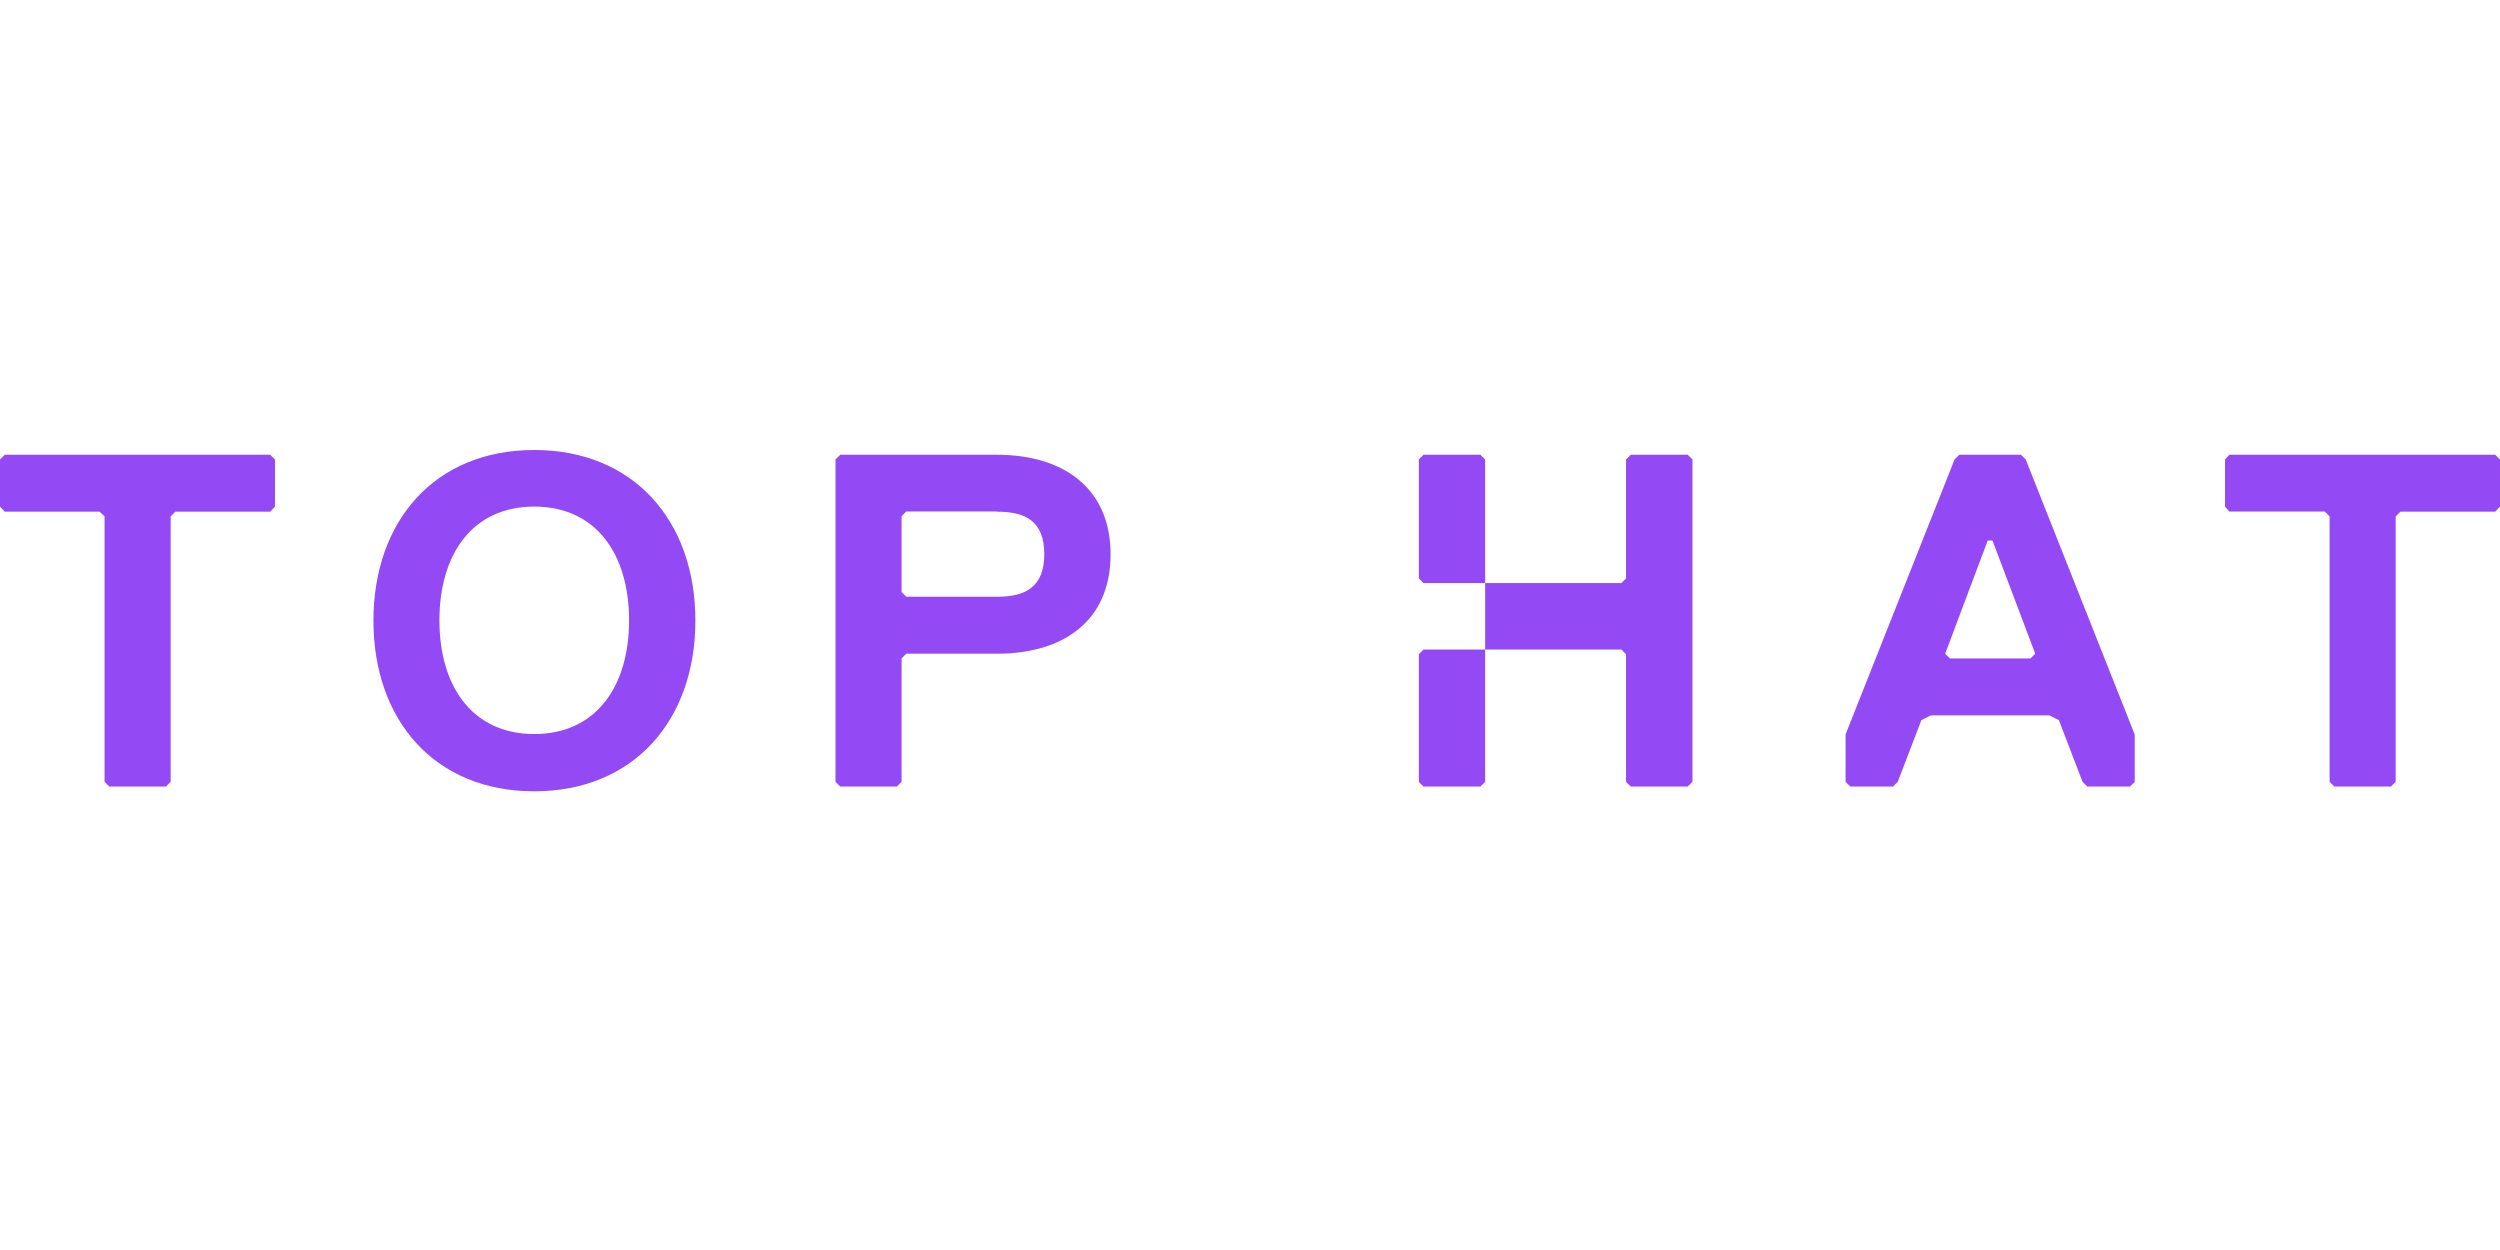 <svg width="150" height="75" viewBox="0 0 150 75" fill="none" xmlns="http://www.w3.org/2000/svg">
<g clip-path="url(#clip0_8869_14546)">
<g clip-path="url(#clip1_8869_14546)">
<path d="M32.055 47.478C26.08 47.478 22.406 43.214 22.406 37.239C22.406 31.264 26.08 27 32.055 27C38.03 27 41.723 31.264 41.723 37.239C41.723 43.214 38.023 47.478 32.055 47.478ZM32.055 30.395C28.354 30.395 26.365 33.24 26.365 37.219C26.365 41.197 28.354 44.042 32.055 44.042C35.755 44.042 37.744 41.197 37.744 37.219C37.744 33.24 35.755 30.395 32.055 30.395ZM59.811 39.222H54.379L54.094 39.507V46.908L53.809 47.193H50.414L50.129 46.908V27.57L50.414 27.285H59.811C63.79 27.285 66.635 29.275 66.635 33.26C66.635 37.246 63.824 39.222 59.811 39.222ZM59.811 30.687H54.379L54.094 30.972V35.521L54.379 35.806H59.811C61.516 35.806 62.656 35.236 62.656 33.247C62.656 31.257 61.522 30.7 59.811 30.7V30.687ZM101.263 27.285H97.848L97.562 27.57V34.706L97.284 34.985H89.109V38.97H97.284L97.562 39.256V46.908L97.848 47.193H101.263L101.548 46.908V27.57L101.263 27.285ZM127.797 47.193H125.238L124.952 46.908L123.533 43.207L122.963 42.922H115.854L115.284 43.207L113.865 46.908L113.58 47.193H111.02L110.735 46.908V44.063L117.273 27.57L117.558 27.285H121.259L121.544 27.57L128.083 44.069V46.914L127.797 47.193ZM119.548 32.432H119.263L116.71 39.222L116.995 39.507H121.829L122.114 39.222L119.548 32.432ZM149.715 30.7H144.025L143.74 30.986V46.908L143.455 47.193H140.06L139.775 46.908V30.979L139.489 30.694H133.759L133.501 30.395V27.57L133.759 27.285H149.715L150 27.57V30.395L149.715 30.7ZM16.214 30.7H10.524L10.239 30.986V46.908L9.954 47.193H6.559L6.274 46.908V30.979L5.975 30.7H0.285L0 30.395V27.57L0.285 27.285H16.214L16.499 27.57V30.395L16.214 30.7ZM89.109 27.564V34.985H85.409L85.13 34.7V27.564L85.409 27.285H88.824L89.109 27.564ZM89.109 38.97V46.908L88.824 47.193H85.409L85.13 46.908V39.256L85.409 38.97H89.109Z" fill="#934AF4"/>
</g>
</g>
<defs>
<clipPath id="clip0_8869_14546">
<rect width="150" height="75" fill="white"/>
</clipPath>
<clipPath id="clip1_8869_14546">
<rect width="150" height="20.478" fill="white" transform="translate(0 27)"/>
</clipPath>
</defs>
</svg>
